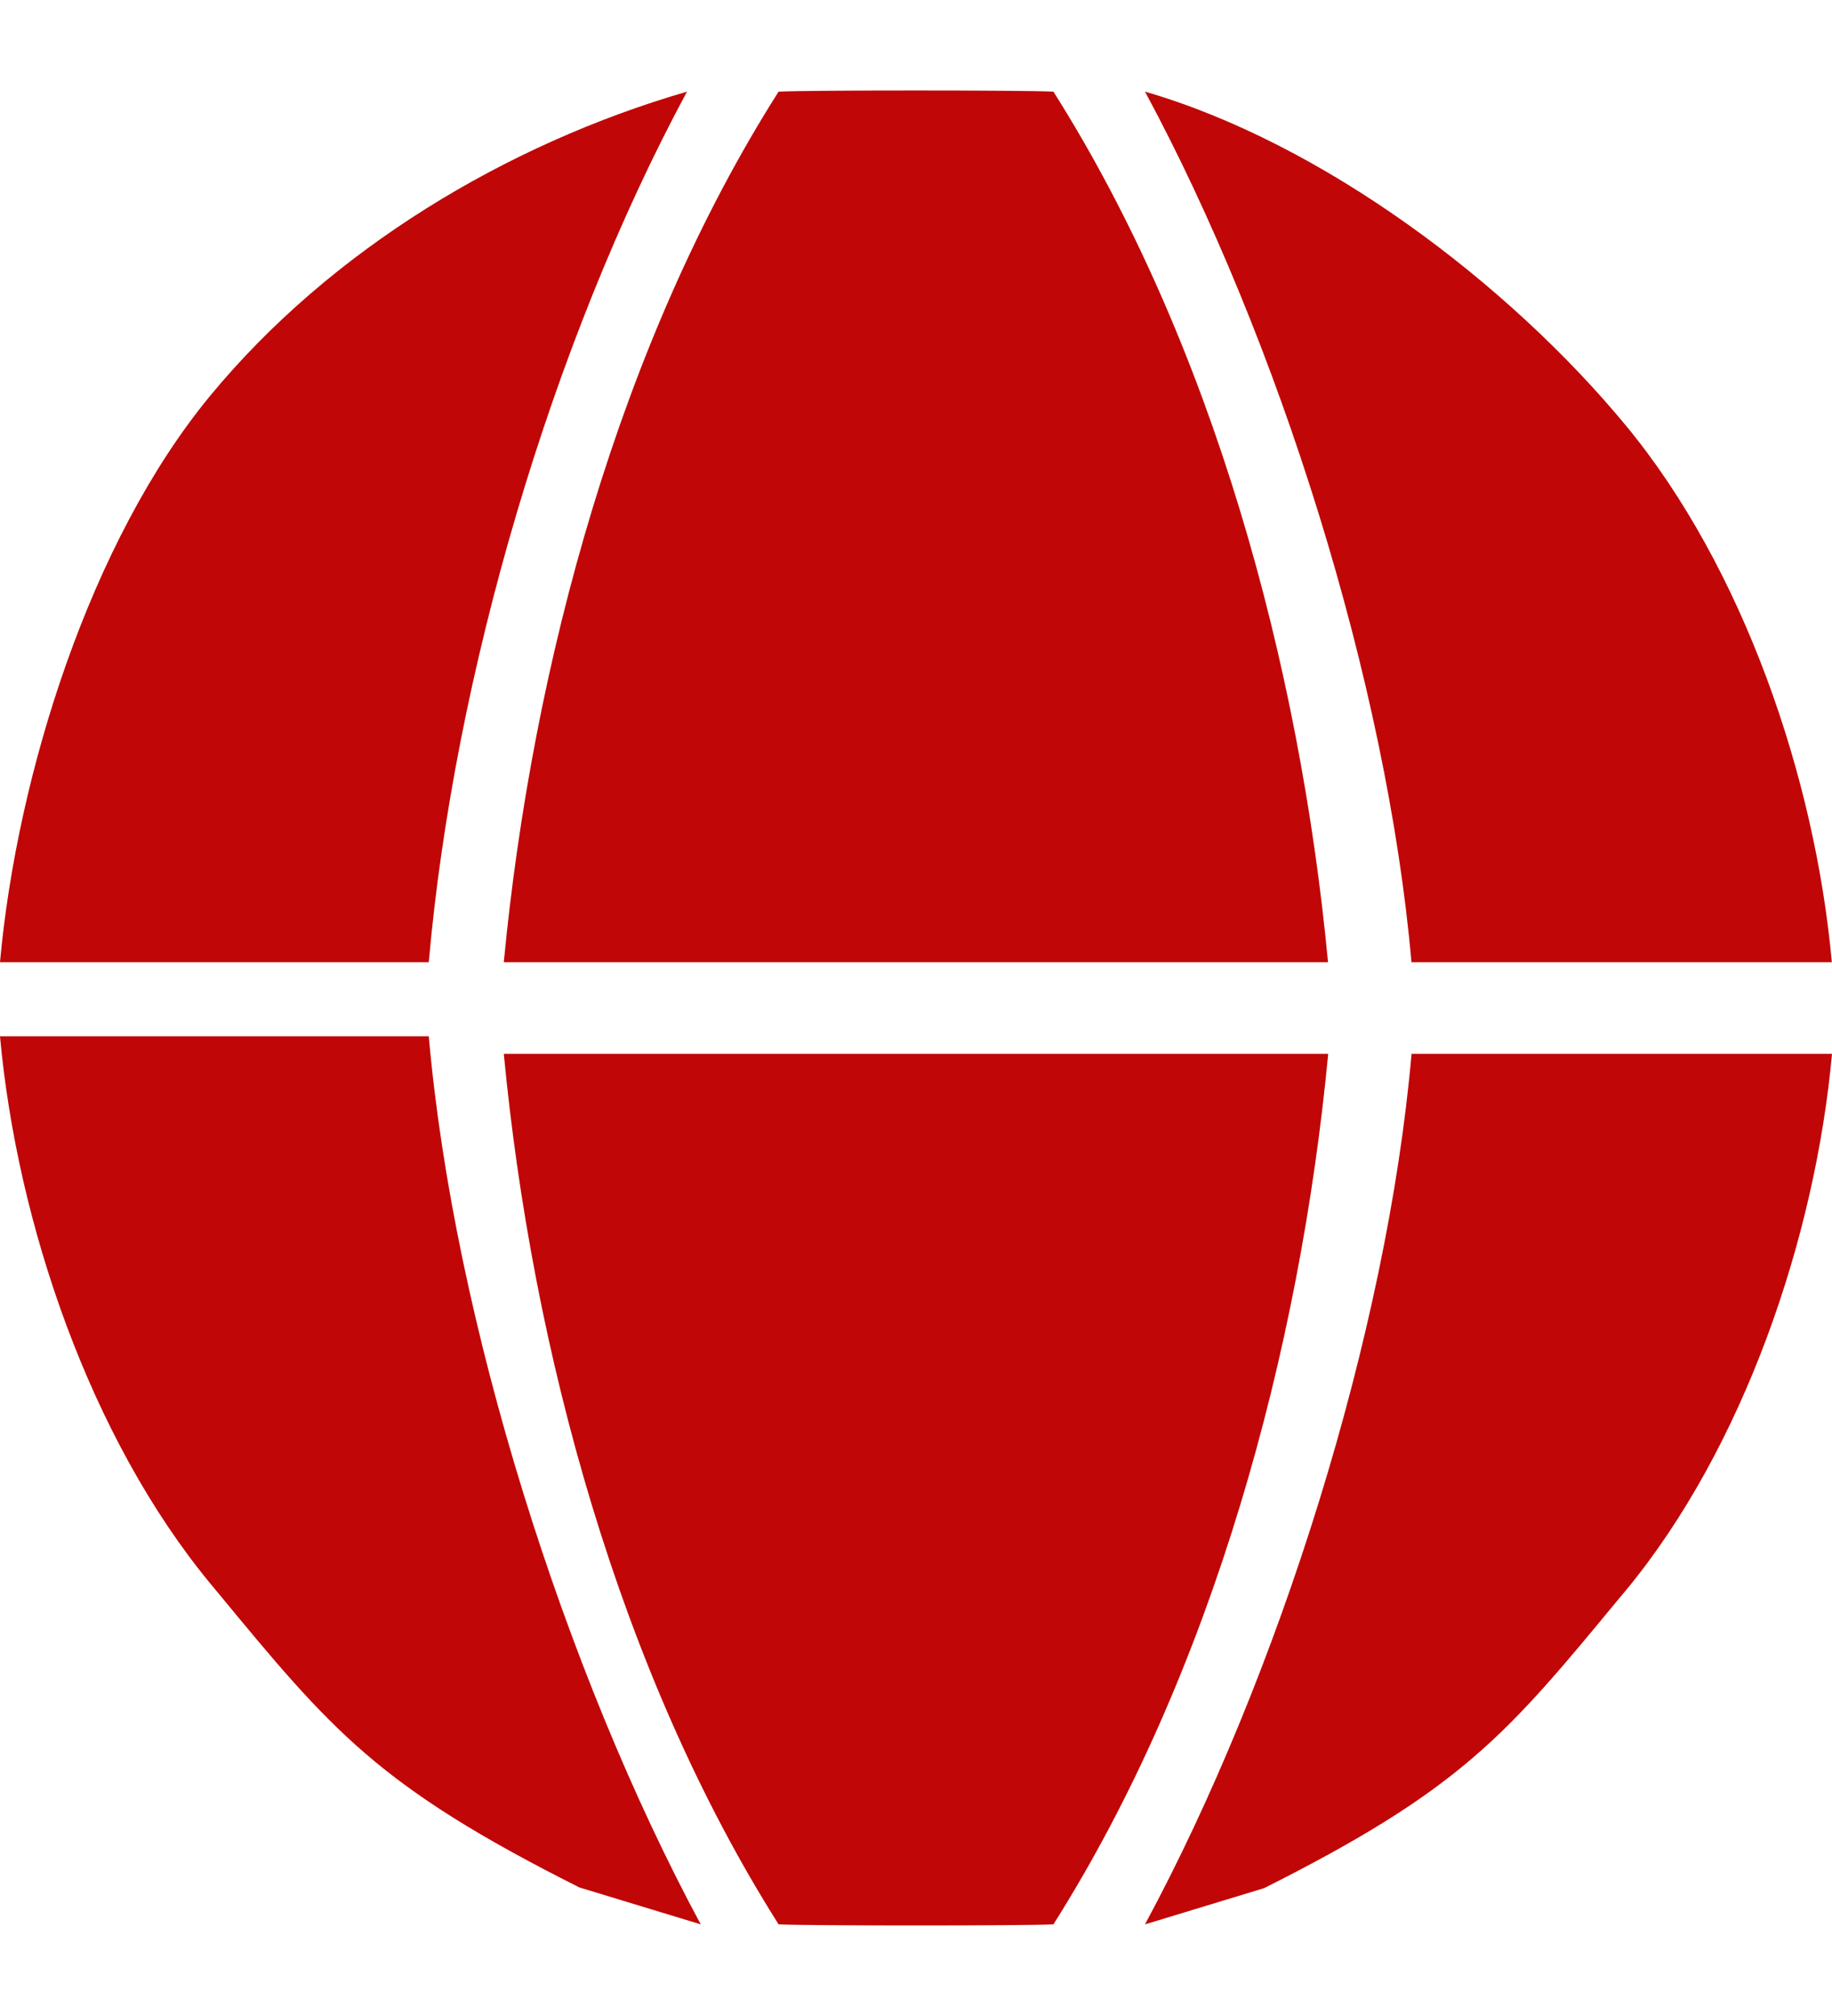 <?xml version="1.0" encoding="UTF-8"?> <svg xmlns="http://www.w3.org/2000/svg" width="20" height="22" viewBox="0 0 20 22" fill="none"><path fill-rule="evenodd" clip-rule="evenodd" d="M5.5 11.5C5.808 14.732 6.761 18.253 8.5 21C8.832 21.016 11.168 21.016 11.5 21C13.239 18.253 14.193 14.732 14.5 11.5H5.5ZM17.681 17.437C16.448 18.93 15.961 19.52 13.8 20.605L12.5 21C13.955 18.302 15.143 14.551 15.41 11.5H20C19.818 13.505 19.034 15.801 17.75 17.355C17.727 17.383 17.704 17.41 17.681 17.437ZM19.998 10.5H15.409C15.141 7.449 13.955 3.698 12.5 1C14.441 1.563 16.465 3.09 17.75 4.644C19.034 6.198 19.817 8.495 19.998 10.5ZM11.5 1C11.168 0.983 8.833 0.983 8.5 1C6.769 3.724 5.811 7.247 5.5 10.5H14.498C14.192 7.267 13.239 3.747 11.5 1ZM2.367 17.366C3.624 18.889 4.121 19.49 6.325 20.597L7.65 21C6.167 18.248 4.954 14.421 4.681 11.309H0C0.186 13.354 0.987 15.696 2.297 17.282C2.32 17.31 2.344 17.338 2.367 17.366ZM0 10.5H4.681C4.954 7.388 6.016 3.752 7.5 1C5.521 1.575 3.607 2.73 2.297 4.316C0.987 5.901 0.185 8.455 0 10.5Z" fill="#C00606"></path></svg> 